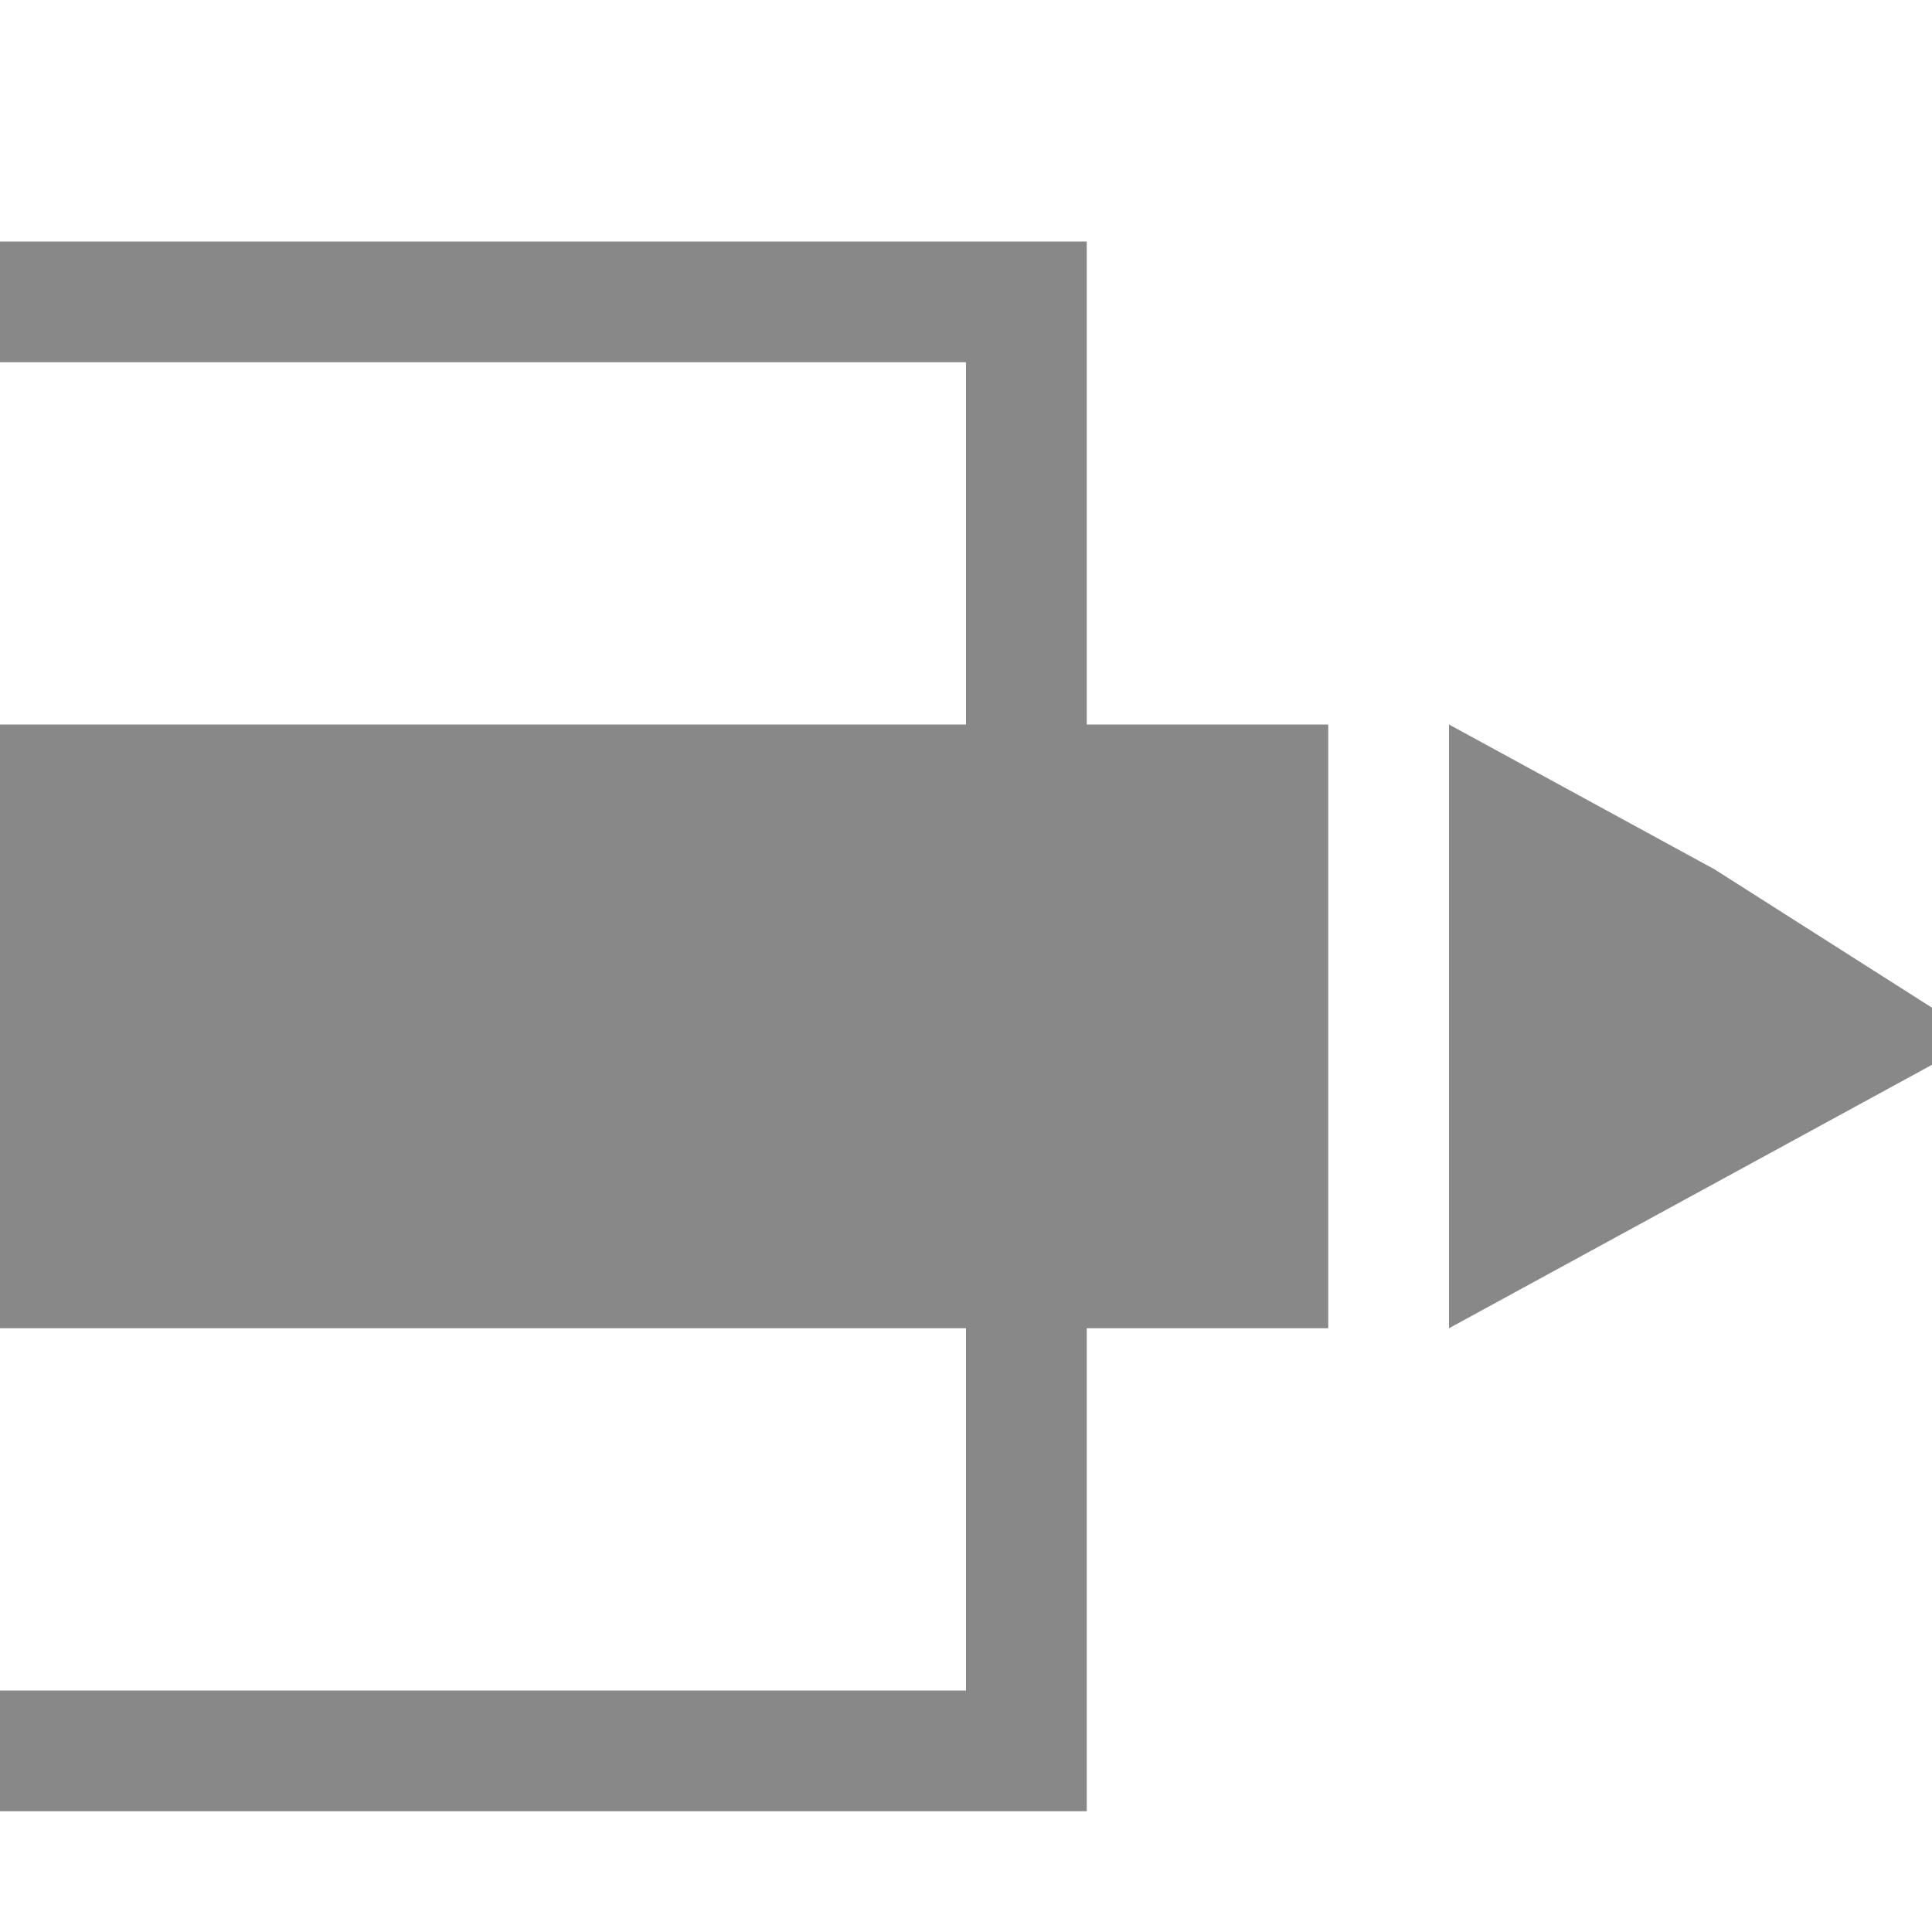 <!DOCTYPE svg PUBLIC "-//W3C//DTD SVG 1.1//EN" "http://www.w3.org/Graphics/SVG/1.1/DTD/svg11.dtd"><svg xmlns="http://www.w3.org/2000/svg" width="16" height="16" viewBox="0 -2 16 16" preserveAspectRatio="xMinYMid meet" overflow="visible"><path d="M11 9H9v4H0v-1h8V9H0V4h8V1H0V0h9v4h2v5zm3.2-3.8L12 4v5l2.2-1.2 2.2-1.2-2.2-1.4z" fill="#888"/></svg>